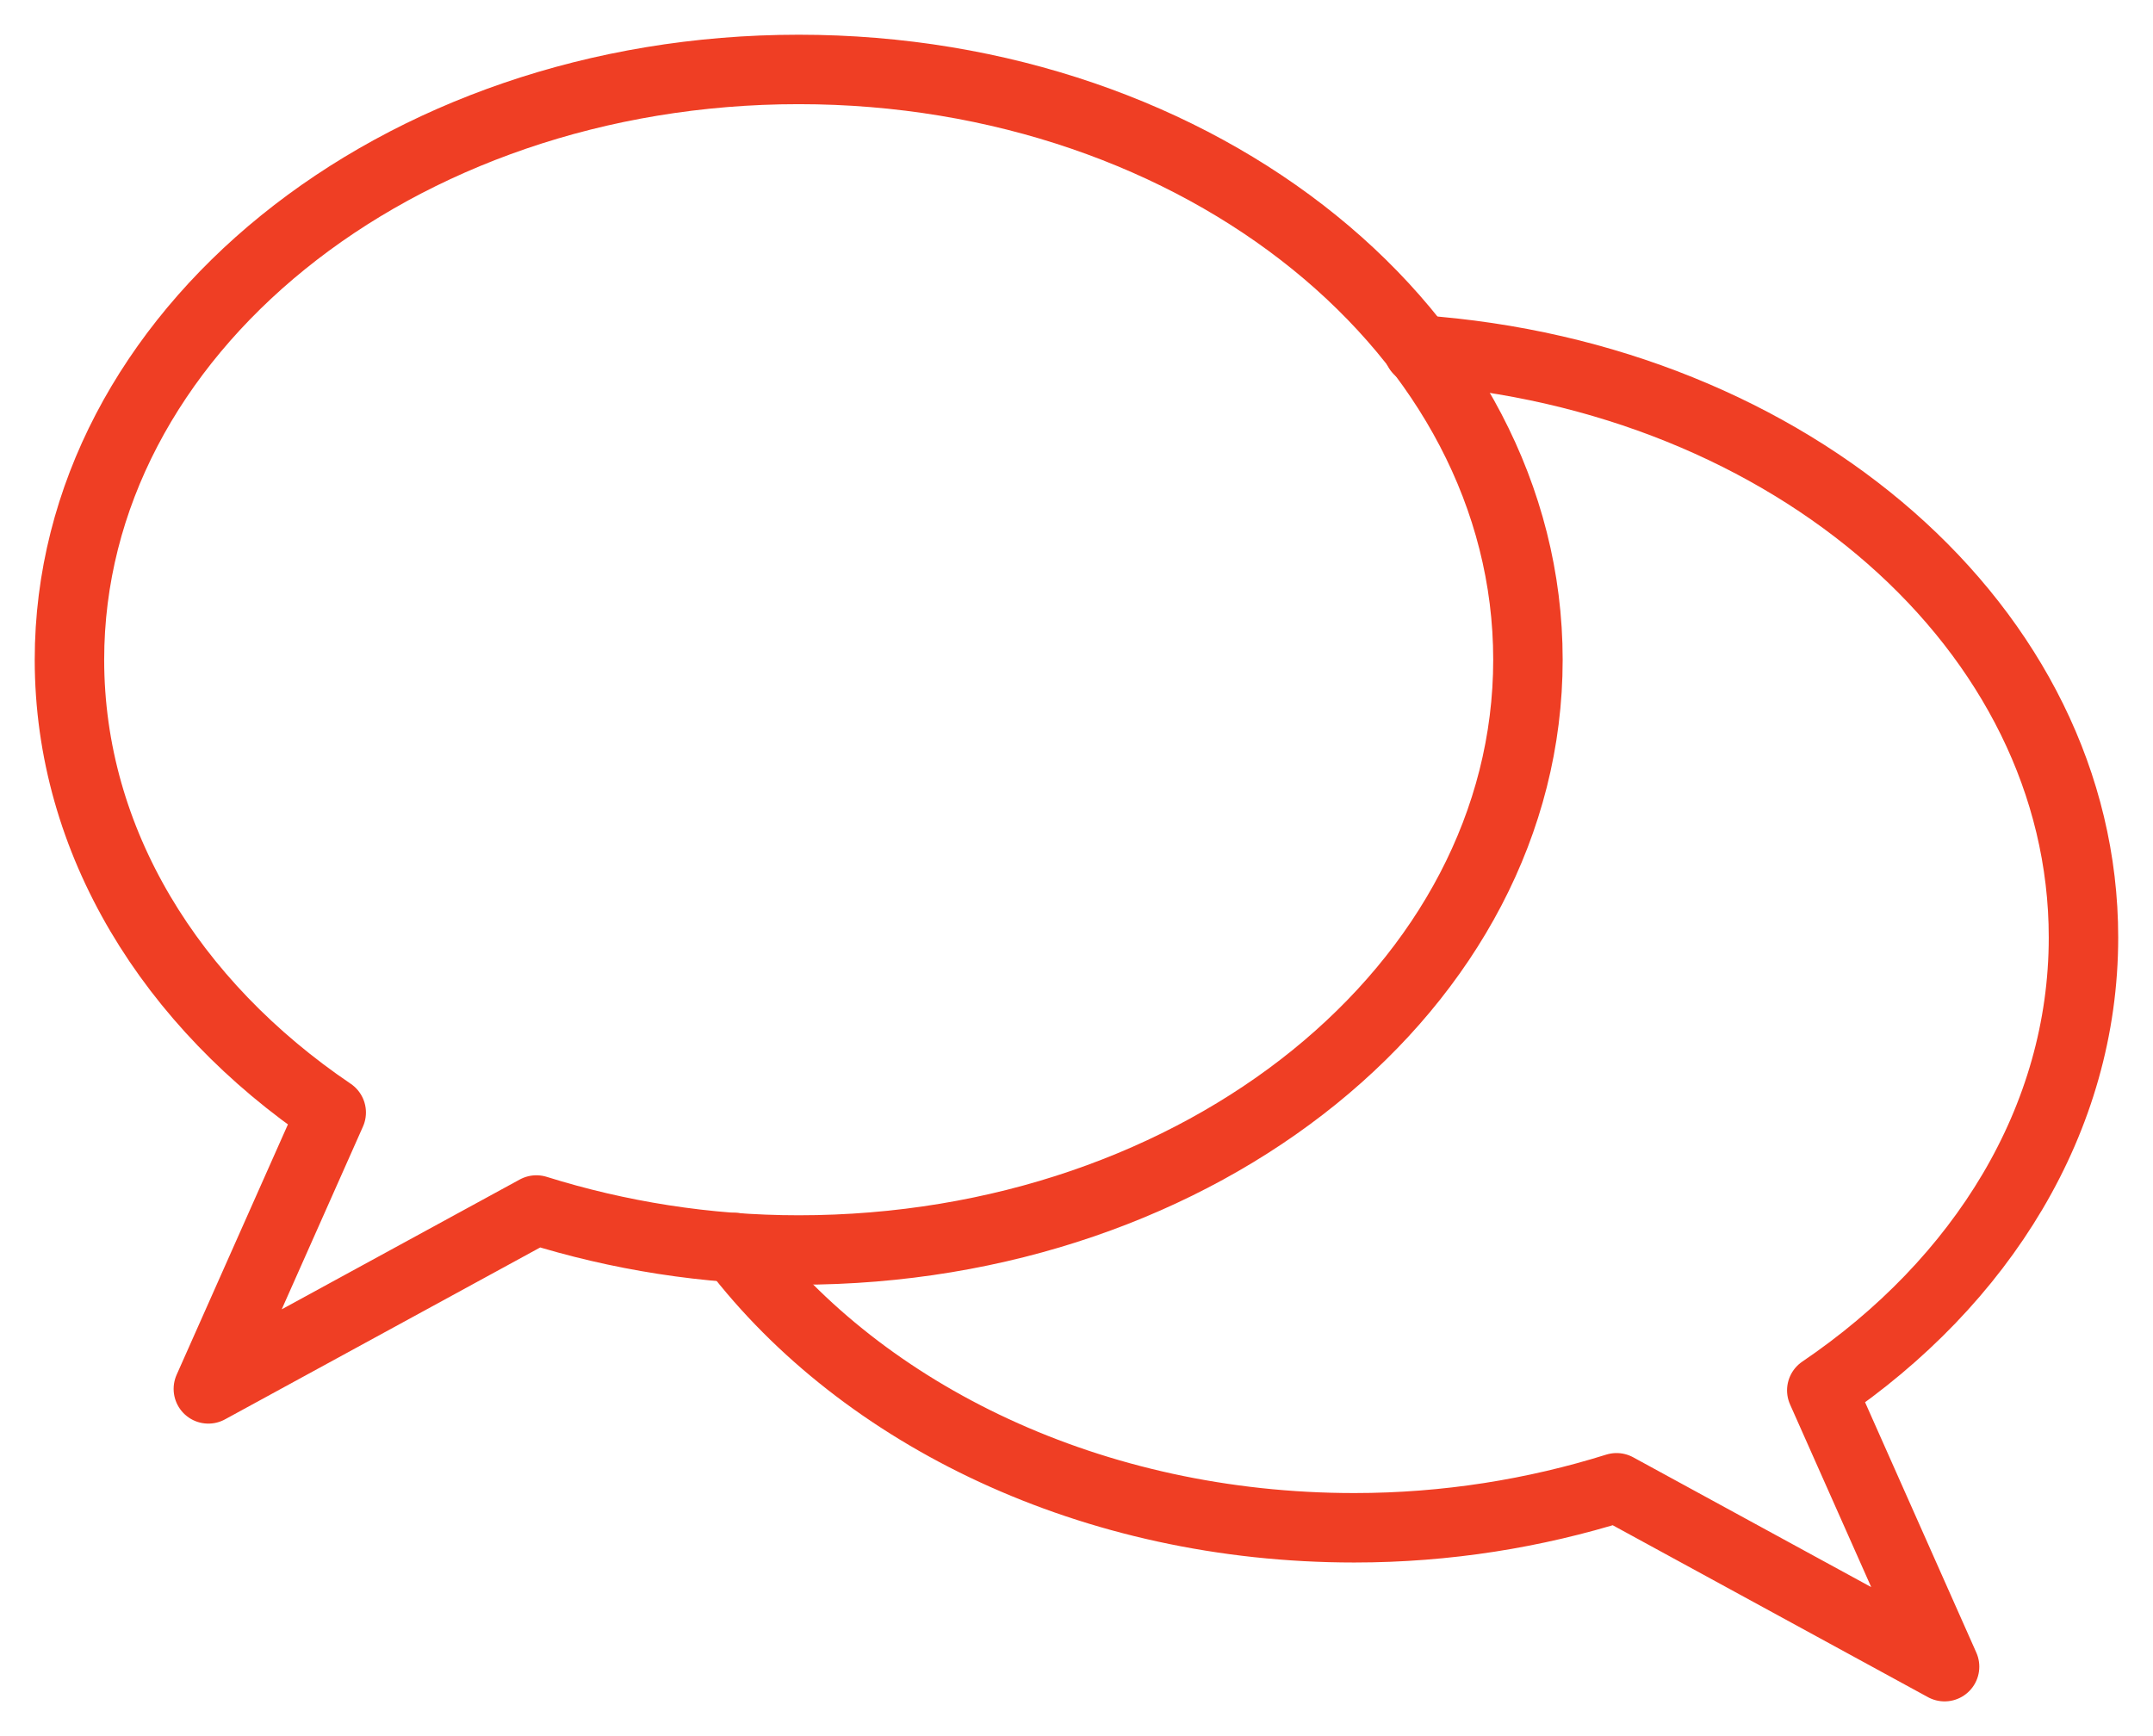 <svg width="31" height="25" viewBox="0 0 31 25" fill="none" xmlns="http://www.w3.org/2000/svg">
<path d="M10.576 17.964C12.427 20.383 15.726 22 19.499 22C20.833 22 22.103 21.791 23.276 21.424L27.999 24L26.231 20.021C28.533 18.461 29.999 16.12 29.999 13.5C29.999 9.058 25.789 5.417 20.424 5.038" stroke="#EF3E24" stroke-miterlimit="10" stroke-linecap="round" stroke-linejoin="round"/>
<path d="M11.5 1C5.701 1 1 4.806 1 9.5C1 12.12 2.466 14.461 4.769 16.02L3 20L7.723 17.424C8.896 17.791 10.167 18 11.5 18C17.299 18 22 14.194 22 9.5C22 4.806 17.299 1 11.5 1Z" stroke="#EF3E24" stroke-miterlimit="10" stroke-linecap="round" stroke-linejoin="round"/>
</svg>

